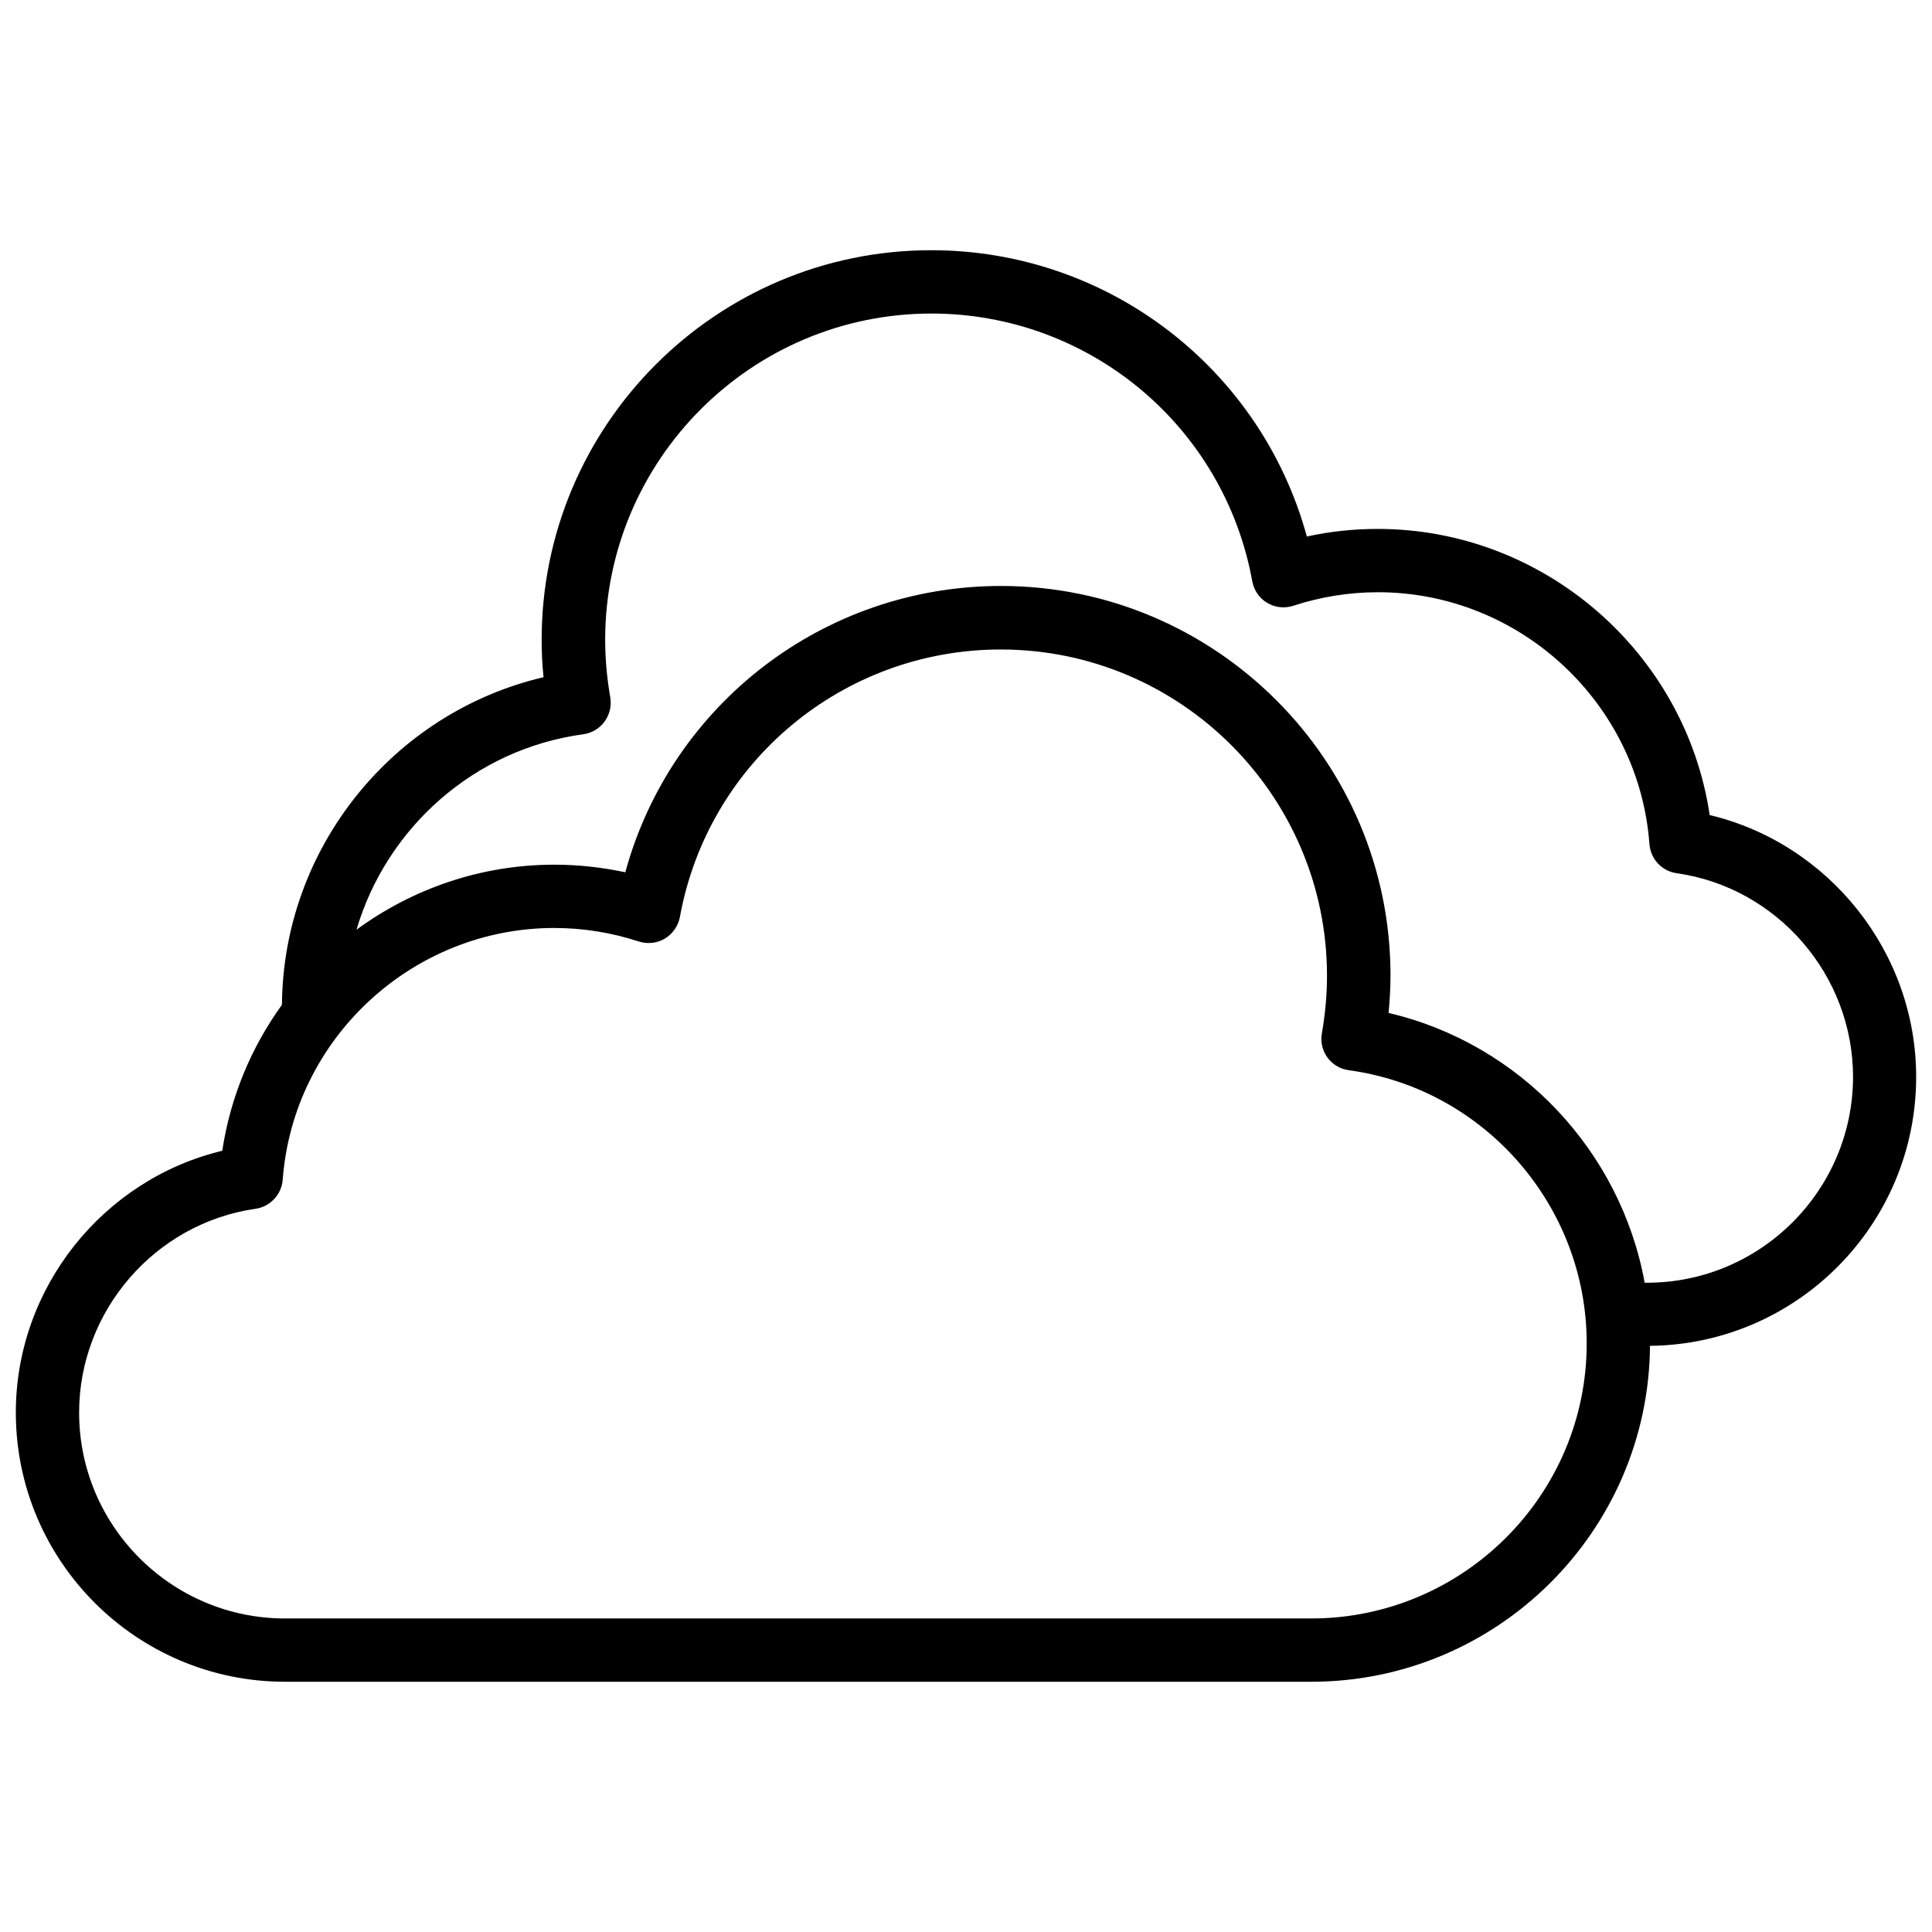 <?xml version="1.0" encoding="UTF-8"?>
<!-- Uploaded to: ICON Repo, www.svgrepo.com, Generator: ICON Repo Mixer Tools -->
<svg width="800px" height="800px" version="1.1" viewBox="144 144 512 512" xmlns="http://www.w3.org/2000/svg">
 <defs>
  <clipPath id="a">
   <path d="m148.09 210h503.81v380h-503.81z"/>
  </clipPath>
 </defs>
 <g clip-path="url(#a)">
  <path d="m651.8 429.37c0-33.051-23.125-61.816-54.715-69.375-6.398-43.023-43.883-75.824-87.965-75.824-6.348 0-12.645 0.656-18.793 2.016-12.141-44.488-52.648-75.875-99.555-75.875-56.93 0-103.23 46.301-103.23 103.23 0 3.273 0.152 6.602 0.504 9.926-39.852 9.32-69.023 45.191-69.324 86.805-8.113 11.234-13.652 24.383-15.82 38.691-31.633 7.613-54.707 36.328-54.707 69.379 0 39.348 31.992 71.34 71.34 71.34h271.96c49.273 0 89.375-39.852 89.777-89.023 38.996-0.402 70.531-32.195 70.531-71.289zm-160.31 143.54h-271.96c-30.078 0-54.562-24.484-54.562-54.562 0-26.953 20.102-50.18 46.754-54.008 3.879-0.555 6.902-3.777 7.203-7.707 2.769-37.387 34.359-66.707 71.945-66.707 7.656 0 15.164 1.211 22.418 3.578 2.316 0.754 4.836 0.453 6.902-0.754 2.066-1.258 3.527-3.324 3.981-5.691 7.457-41.109 43.227-70.938 85.043-70.938 47.66 0 86.453 38.793 86.453 86.453 0 4.988-0.453 10.125-1.359 15.266-0.402 2.266 0.152 4.586 1.461 6.398 1.309 1.812 3.375 3.074 5.644 3.375 35.973 4.887 63.078 35.973 63.078 72.348 0.047 40.203-32.75 72.949-73.004 72.949zm88.973-88.973h-0.605c-6.348-34.863-33-63.328-67.863-71.492 0.301-3.324 0.504-6.648 0.504-9.926 0-56.93-46.301-103.23-103.23-103.23-46.906 0-87.41 31.387-99.555 75.875-6.144-1.309-12.445-2.016-18.793-2.016-19.496 0-37.633 6.398-52.445 17.23 7.961-26.953 31.137-47.863 60.105-51.793 2.266-0.301 4.281-1.512 5.644-3.375 1.359-1.863 1.863-4.133 1.512-6.398-0.906-5.141-1.359-10.277-1.359-15.266 0-47.66 38.793-86.453 86.453-86.453 41.816 0 77.586 29.824 85.043 70.988 0.453 2.367 1.863 4.484 3.981 5.691 2.066 1.258 4.586 1.512 6.902 0.754 7.254-2.367 14.812-3.578 22.418-3.578 37.586 0 69.172 29.32 71.945 66.754 0.301 3.93 3.273 7.152 7.203 7.707 26.652 3.777 46.754 27.004 46.754 54.008-0.051 30.035-24.539 54.52-54.613 54.52z"/>
 </g>
</svg>
